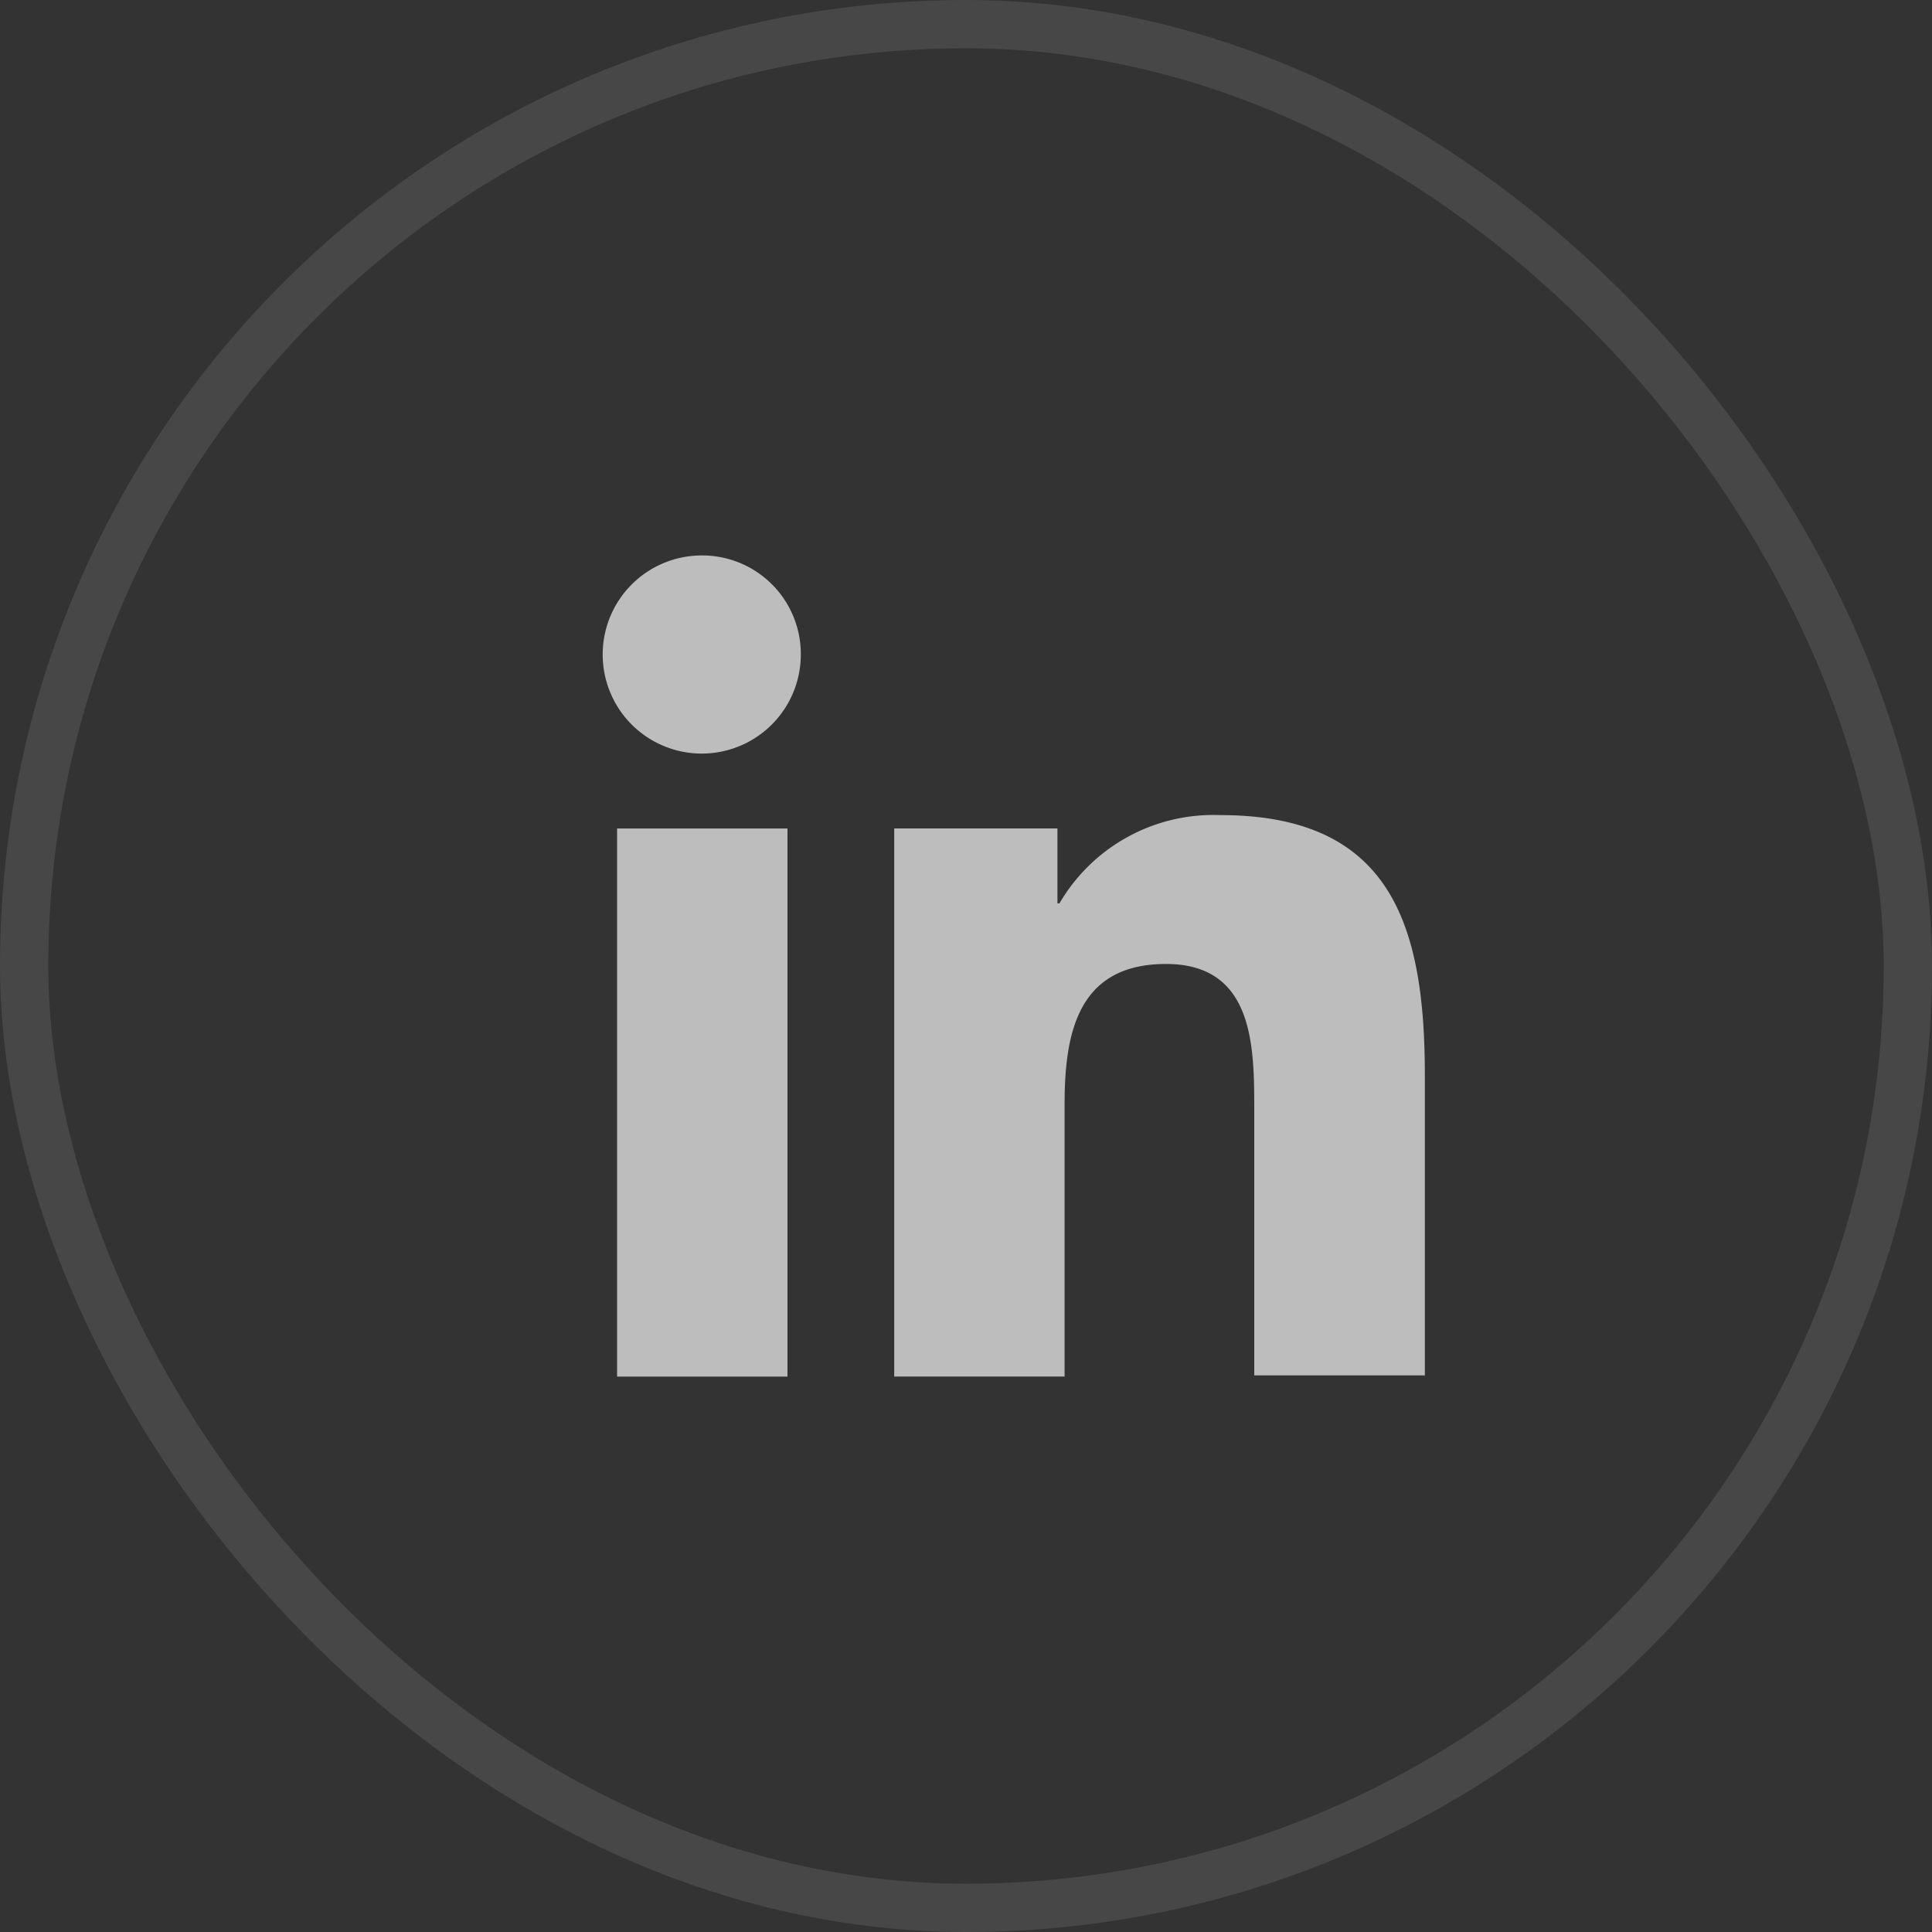 <svg xmlns="http://www.w3.org/2000/svg" width="40" height="40" viewBox="0 0 40 40">
  <rect x="0" y="0" width="40" height="40" fill="#333333" stroke="none"/>
  <g id="Group_13158" data-name="Group 13158" transform="translate(437 -13332)">
    <g id="Rectangle_225" data-name="Rectangle 225" transform="translate(-437 13332)" fill="none" stroke="rgba(255,255,255,0.1)" stroke-width="1">
      <rect width="40" height="40" rx="20" stroke="none"/>
      <rect x="0.5" y="0.5" width="39" height="39" rx="19.5" fill="none"/>
    </g>
    <g id="a" transform="translate(-424.5 13343.5)" opacity="0.7">
      <g id="_x31_0.Linkedin">
        <path id="Path_441" data-name="Path 441" d="M49.286,46.924V40.7c0-3.06-.659-5.4-4.229-5.4a3.69,3.69,0,0,0-3.336,1.827h-.042V35.576H38.3V46.924h3.527V41.293c0-1.487.276-2.911,2.1-2.911,1.806,0,1.827,1.679,1.827,3V46.9h3.528Z" transform="translate(-32.286 -29.924)" fill="#f8f8f8"/>
        <path id="Path_442" data-name="Path 442" d="M11.3,36.6h3.528V47.948H11.3Z" transform="translate(-11.024 -30.947)" fill="#f8f8f8"/>
        <path id="Path_443" data-name="Path 443" d="M12.04,10a2.051,2.051,0,1,0,2.04,2.04A2.041,2.041,0,0,0,12.04,10Z" transform="translate(-10 -10)" fill="#f8f8f8"/>
      </g>
    </g>
  </g>
</svg>
